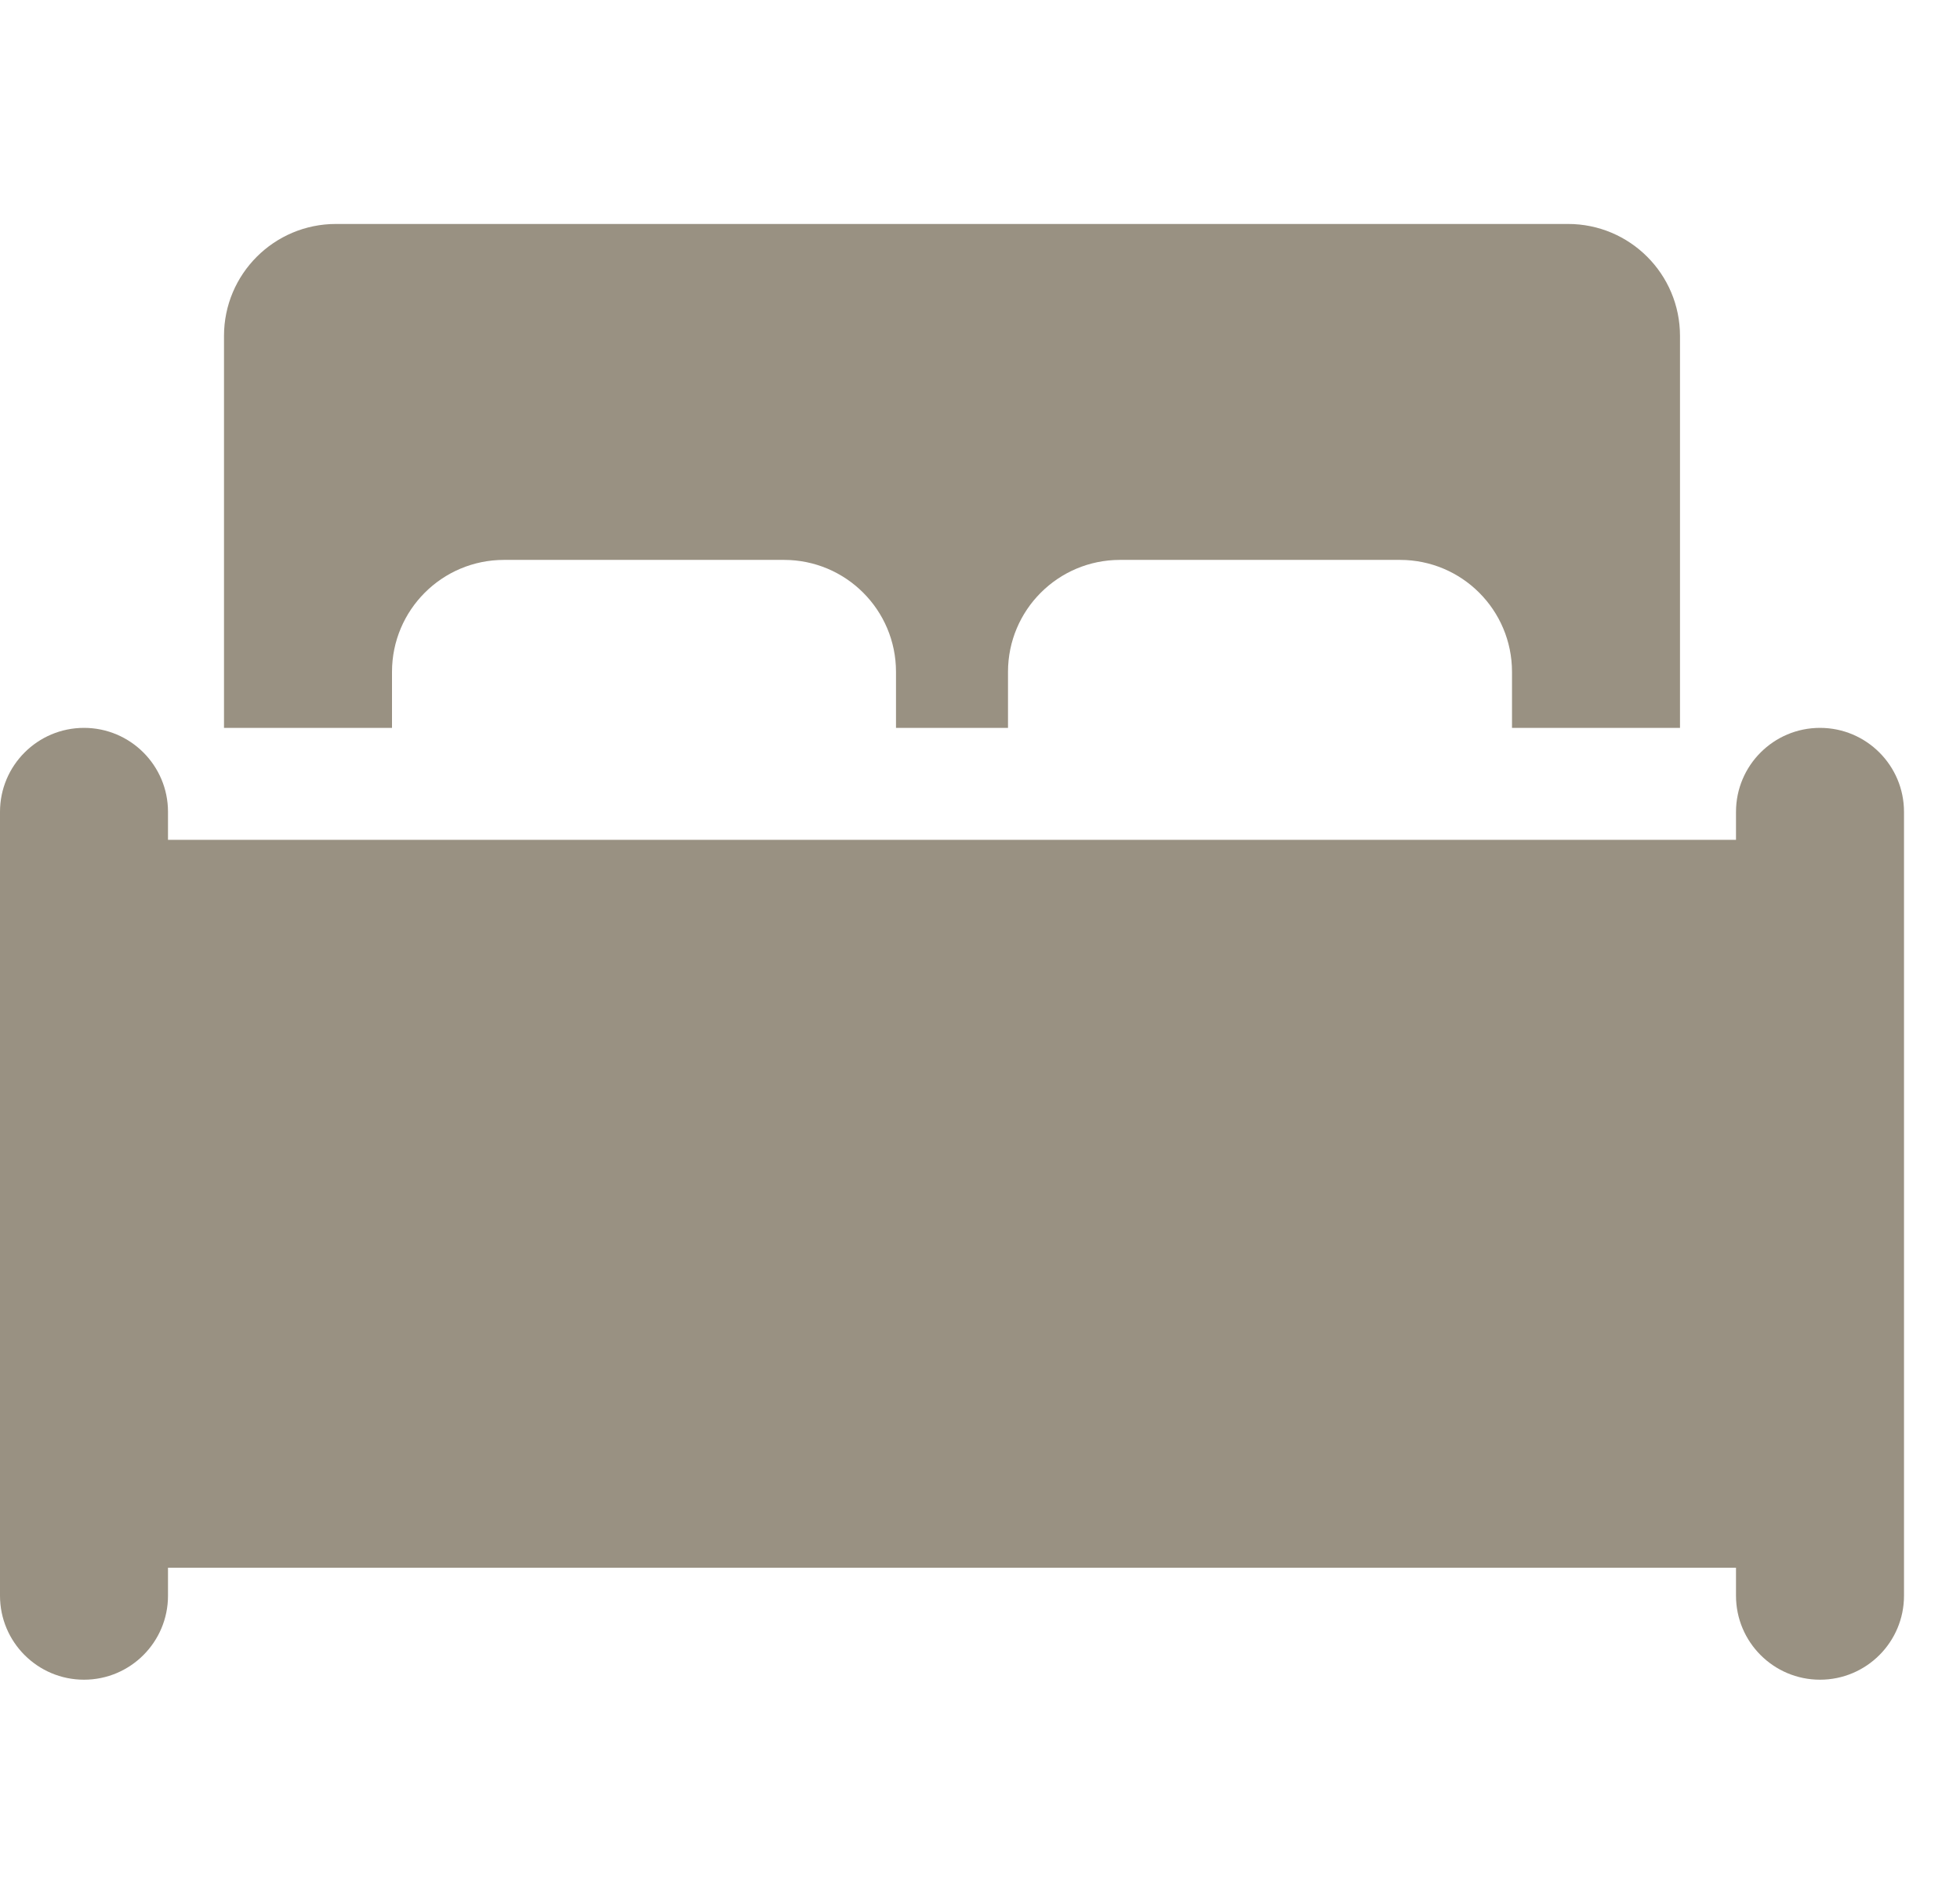 <?xml version="1.0" encoding="UTF-8"?>
<svg width="35px" height="34px" viewBox="0 0 35 34" version="1.1" xmlns="http://www.w3.org/2000/svg" xmlns:xlink="http://www.w3.org/1999/xlink">
    <title>F51AF3C3-F8CD-40B6-83CD-C48778EF1F18</title>
    <g id="Page-1" stroke="none" stroke-width="1" fill="none" fill-rule="evenodd">
        <g id="Atvērti-filtri---Objekti-saraksta-veidā" transform="translate(-1104, -385)">
            <g id="Content" transform="translate(0, 101)">
                <g transform="translate(615, 175)" id="Card-_-1">
                    <g id="Content" transform="translate(350, 20)">
                        <g id="About" transform="translate(0, 86)">
                            <g id="Rooms" transform="translate(139, 0)">
                                <g id="Icon" transform="translate(0, 3)">
                                    <rect id="icon-space" x="0" y="0" width="34" height="34"></rect>
                                    <path d="M32.5,13 C33.328,13 34,13.672 34,14.5 L34,28.5 C34,29.328 33.328,30 32.5,30 C31.672,30 31,29.328 31,28.5 L31,28 L3,28 L3,28.5 C3,29.328 2.328,30 1.5,30 C0.672,30 0,29.328 0,28.5 L0,14.5 C0,13.672 0.672,13 1.5,13 C2.328,13 3,13.672 3,14.5 L3,15 L31,15 L31,14.5 C31,13.672 31.672,13 32.5,13 Z M28,4 C29.105,4 30,4.895 30,6 L30,13 L27,13 L27,12 C27,10.895 26.105,10 25,10 L20,10 C18.895,10 18,10.895 18,12 L18,13 L16,13 L16,12 C16,10.895 15.105,10 14,10 L9,10 C7.895,10 7,10.895 7,12 L7,13 L4,13 L4,6 C4,4.895 4.895,4 6,4 L28,4 Z" id="icon" fill="#999182" fill-rule="nonzero"></path>
                                </g>
                            </g>
                        </g>
                    </g>
                </g>
            </g>
        </g>
    </g>
</svg>